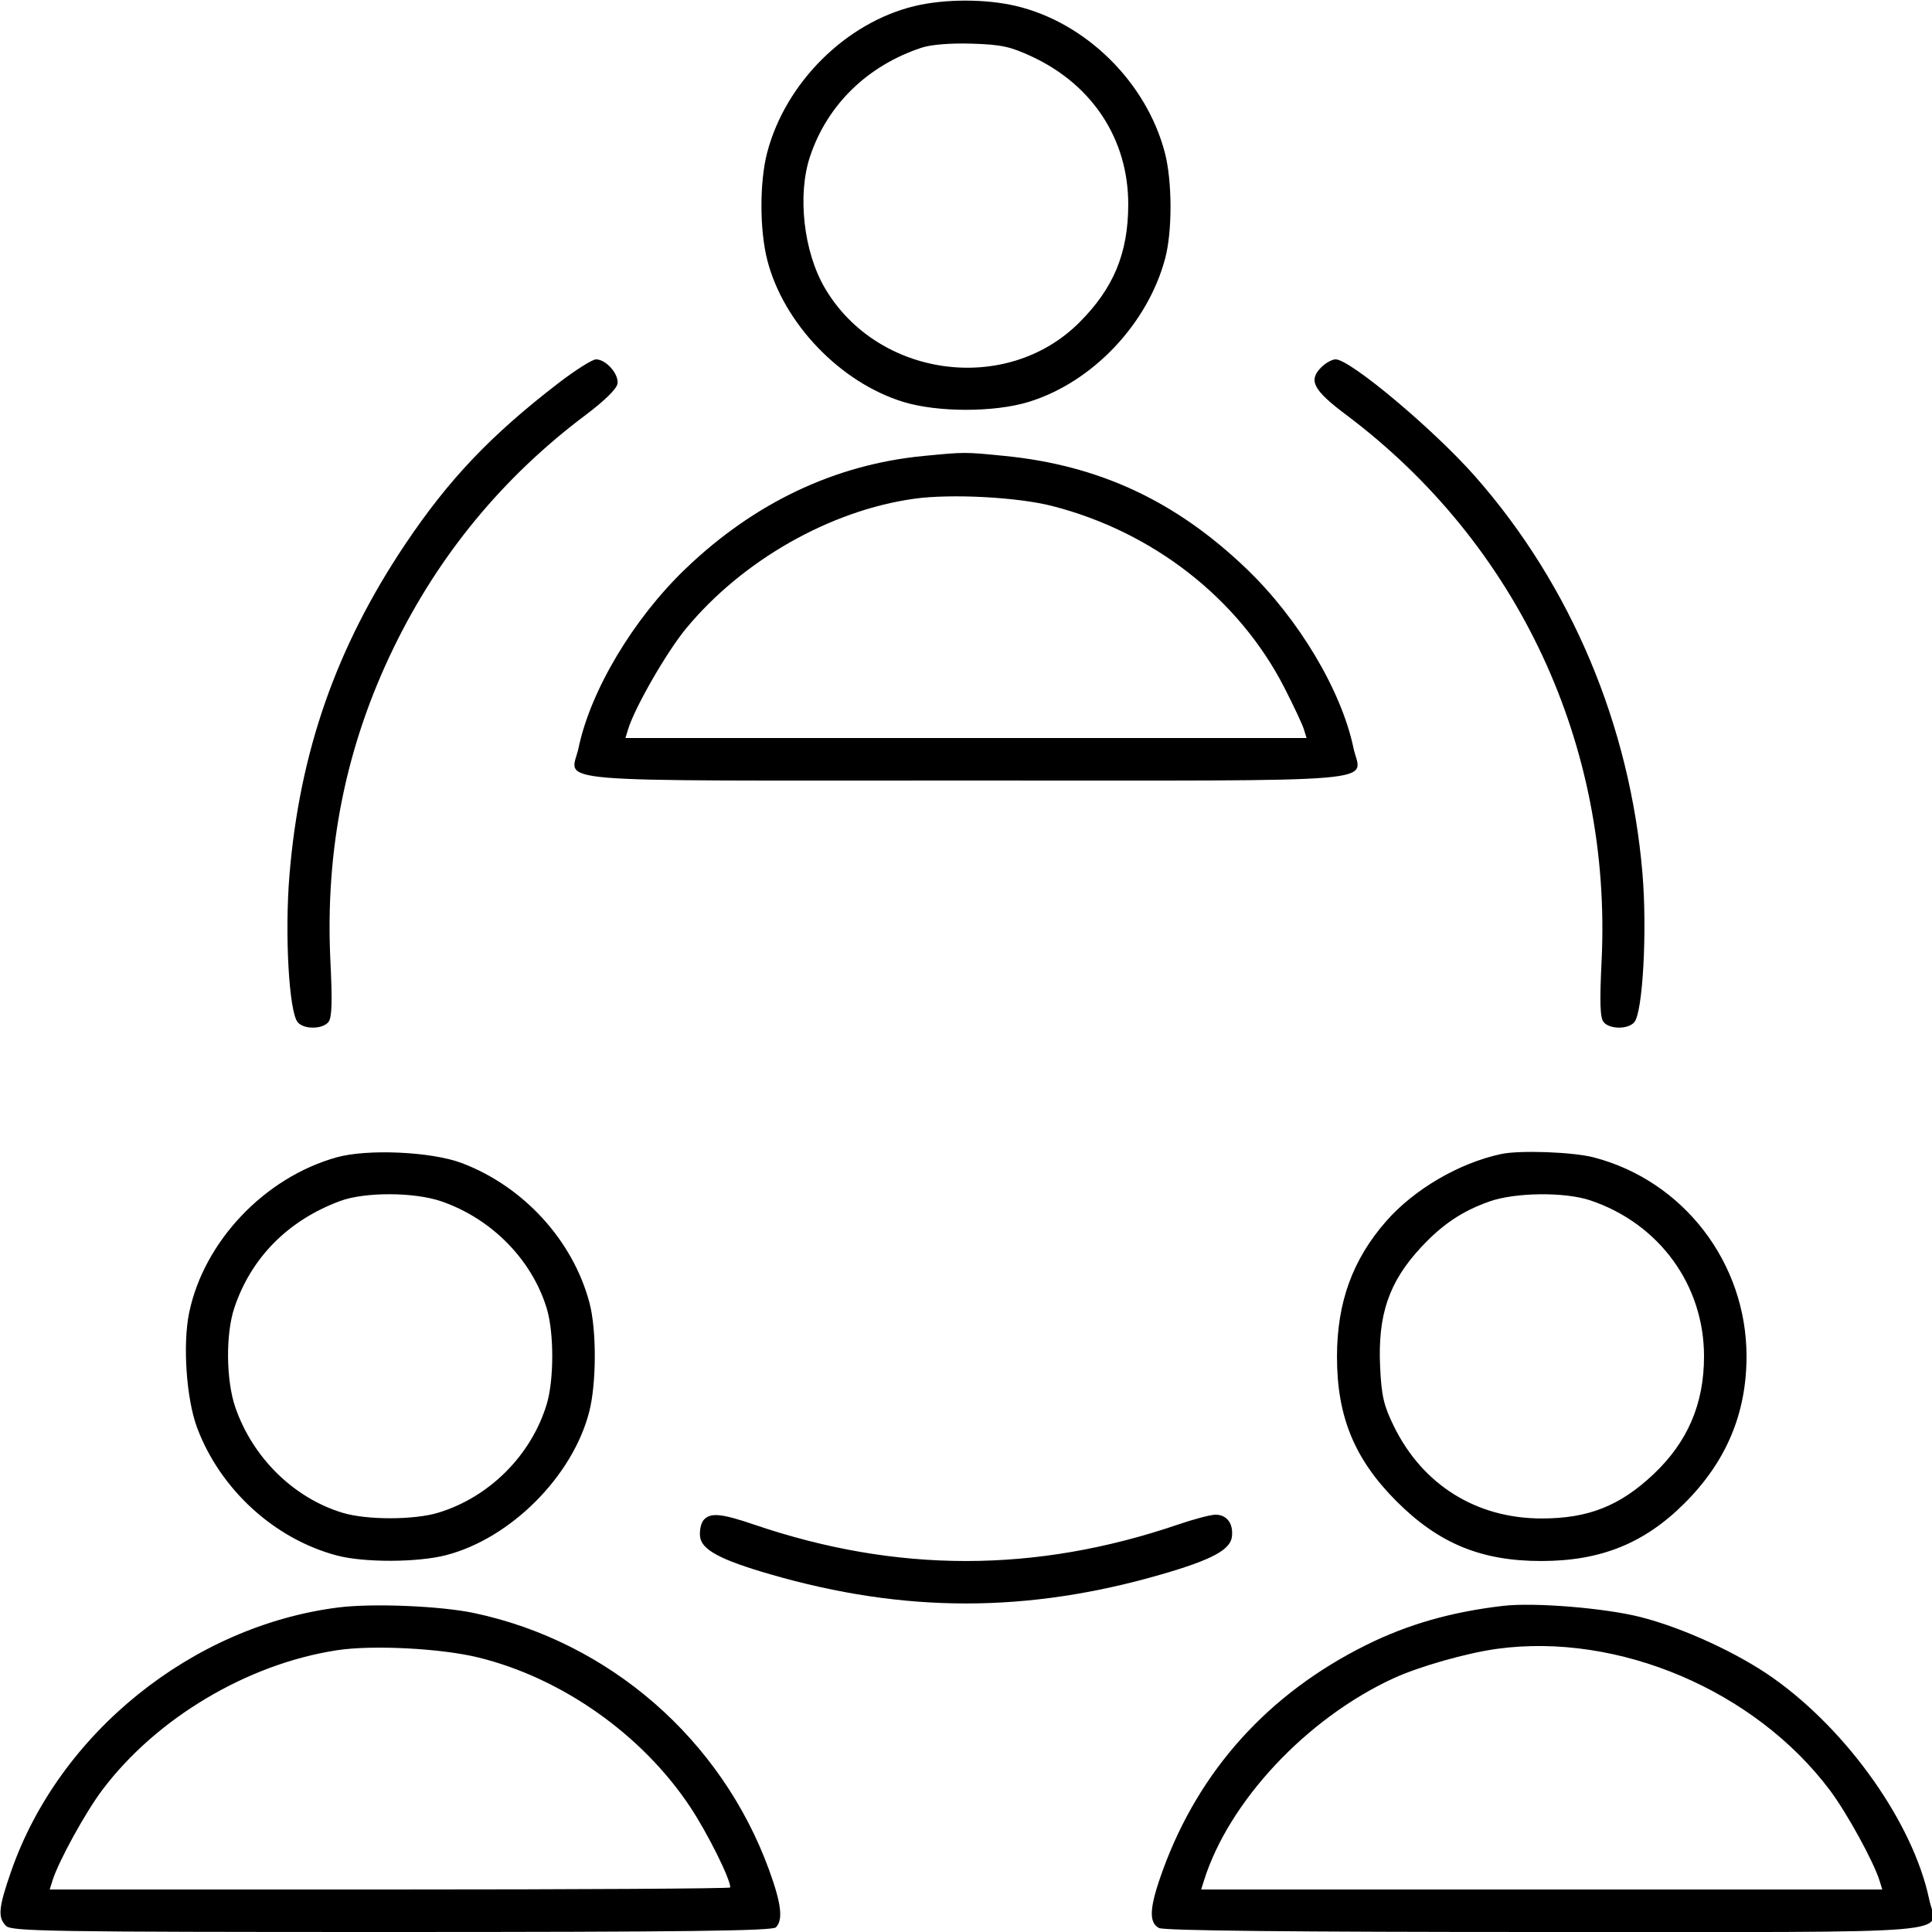 <svg xmlns="http://www.w3.org/2000/svg" viewBox="0 0 500 500" version="1.1">
	<path d="M 236.634 1.586 C 218.876 5.885, 203.241 21.459, 198.531 39.542 C 196.553 47.135, 196.576 59.566, 198.582 67.356 C 202.787 83.684, 217.438 98.966, 233.705 103.991 C 242.641 106.751, 257.359 106.751, 266.295 103.991 C 282.711 98.920, 297.030 83.842, 301.547 66.869 C 303.423 59.822, 303.386 46.902, 301.469 39.542 C 296.712 21.280, 281.011 5.807, 262.907 1.540 C 255.028 -0.317, 244.422 -0.299, 236.634 1.586 M 238.500 12.346 C 224.508 16.979, 214.151 27.064, 209.657 40.428 C 206.308 50.390, 207.953 65.124, 213.465 74.530 C 227.063 97.733, 260.447 102.283, 279.287 83.501 C 288.192 74.624, 291.971 65.528, 291.989 52.928 C 292.013 36.157, 282.830 22.030, 267.123 14.675 C 261.509 12.046, 259.129 11.532, 251.500 11.297 C 245.970 11.128, 240.958 11.532, 238.500 12.346 M 144.500 99.165 C 126.983 112.642, 116.081 124.114, 104.831 140.910 C 87.007 167.519, 77.541 194.598, 74.911 226.500 C 73.658 241.691, 74.784 261.830, 77.038 264.545 C 78.604 266.432, 83.408 266.418, 84.983 264.521 C 85.901 263.414, 86.034 259.449, 85.512 248.771 C 84.097 219.853, 89.532 192.970, 101.942 167.500 C 113.635 143.502, 130.215 123.421, 151.580 107.384 C 156.479 103.706, 159.619 100.615, 159.811 99.281 C 160.172 96.785, 156.815 92.997, 154.250 93.005 C 153.287 93.008, 148.900 95.780, 144.500 99.165 M 341.939 95.061 C 338.541 98.459, 339.852 100.952, 348.420 107.384 C 392.846 140.733, 417.221 192.897, 414.488 248.771 C 413.966 259.449, 414.099 263.414, 415.017 264.521 C 416.596 266.423, 421.398 266.430, 422.973 264.533 C 425.170 261.885, 426.314 240.802, 425.064 226 C 421.829 187.703, 406.553 151.451, 381.805 123.338 C 371.123 111.203, 349.436 93, 345.661 93 C 344.747 93, 343.072 93.928, 341.939 95.061 M 239 118.004 C 216.083 120.217, 195.204 130.121, 177.374 147.235 C 163.904 160.164, 152.849 178.681, 149.733 193.535 C 147.784 202.831, 137.939 202, 250 202 C 362.061 202, 352.216 202.831, 350.267 193.535 C 347.151 178.681, 336.096 160.164, 322.626 147.235 C 304.350 129.692, 284.488 120.418, 260 117.993 C 249.597 116.962, 249.790 116.962, 239 118.004 M 236.663 129.064 C 214.866 132.080, 192.089 145.035, 177.514 162.704 C 172.508 168.773, 164.256 183.135, 162.549 188.750 L 161.865 191 250 191 L 338.135 191 337.451 188.750 C 337.075 187.512, 334.793 182.649, 332.381 177.942 C 320.607 154.965, 298.446 137.636, 272.278 130.943 C 263.322 128.653, 246.173 127.748, 236.663 129.064 M 87.112 299.520 C 68.461 304.746, 52.786 321.266, 48.951 339.737 C 47.250 347.929, 48.231 362.082, 51.015 369.500 C 57.002 385.454, 70.986 398.250, 87.131 402.547 C 94.197 404.428, 108.097 404.386, 115.485 402.462 C 132.149 398.122, 148.122 382.149, 152.462 365.485 C 154.386 358.097, 154.428 344.197, 152.547 337.131 C 148.253 320.996, 135.495 307.047, 119.500 300.997 C 111.679 298.039, 95.095 297.283, 87.112 299.520 M 388.500 298.659 C 377.608 300.984, 365.958 307.795, 358.719 316.071 C 350.042 325.990, 346.031 337.027, 346.012 351.040 C 345.990 366.611, 350.527 377.641, 361.443 388.557 C 372.359 399.473, 383.389 404.010, 398.960 403.988 C 414.326 403.967, 425.592 399.408, 436 389 C 446.759 378.241, 452 365.794, 452 351 C 452 326.814, 435.688 305.582, 412.458 299.531 C 407.075 298.129, 393.327 297.628, 388.500 298.659 M 88 310.829 C 74.551 315.831, 65.021 325.451, 60.657 338.428 C 58.378 345.205, 58.490 357.204, 60.897 364.200 C 65.377 377.221, 75.991 387.666, 88.644 391.505 C 94.897 393.402, 107.132 393.393, 113.416 391.487 C 126.642 387.475, 137.475 376.642, 141.487 363.416 C 143.393 357.132, 143.402 344.897, 141.505 338.644 C 137.666 325.991, 127.221 315.377, 114.200 310.897 C 107.191 308.486, 94.389 308.452, 88 310.829 M 385.416 310.956 C 378.394 313.455, 373.312 316.858, 367.843 322.722 C 359.442 331.730, 356.528 340.238, 357.179 353.854 C 357.535 361.304, 358.119 363.800, 360.765 369.175 C 368.226 384.330, 382.118 392.978, 399 392.978 C 411.006 392.978, 419.186 389.751, 427.853 381.596 C 436.749 373.227, 441 363.340, 441 351.022 C 441 332.557, 429.405 316.654, 411.572 310.657 C 404.950 308.431, 392.098 308.577, 385.416 310.956 M 182.050 393.440 C 181.393 394.231, 181.001 396.144, 181.178 397.690 C 181.567 401.083, 186.403 403.677, 199.319 407.419 C 234.080 417.493, 265.920 417.493, 300.681 407.419 C 313.597 403.677, 318.433 401.083, 318.822 397.690 C 319.214 394.270, 317.511 392, 314.553 392 C 313.341 392, 309.009 393.140, 304.925 394.534 C 267.983 407.142, 232.017 407.142, 195.075 394.534 C 186.590 391.638, 183.744 391.399, 182.050 393.440 M 87.500 416.016 C 49.684 420.834, 15.326 448.548, 2.895 484.259 C -0.393 493.705, -0.628 496.229, 1.571 498.429 C 2.979 499.836, 13.406 500, 101.371 500 C 176.438 500, 199.883 499.717, 200.800 498.800 C 202.718 496.882, 202.213 492.640, 199.027 483.910 C 186.704 450.145, 157.745 424.911, 122.777 417.470 C 114.049 415.612, 96.383 414.884, 87.500 416.016 M 389 415.596 C 375.578 417.159, 364.310 420.386, 353.500 425.763 C 328.285 438.306, 310.385 458.121, 300.973 483.910 C 297.471 493.507, 297.196 497.499, 299.934 498.965 C 301.230 499.658, 334.209 500, 399.812 500 C 510.959 500, 501.216 500.829, 499.267 491.535 C 495.152 471.920, 478.261 447.975, 458.859 434.252 C 449.735 427.800, 435.540 421.276, 424.570 418.493 C 415.313 416.145, 397.058 414.658, 389 415.596 M 87.168 427.085 C 63.962 430.659, 40.430 444.682, 26.462 463.262 C 22.048 469.133, 15.115 481.758, 13.564 486.750 L 12.865 489 100.933 489 C 149.370 489, 189 488.766, 189 488.480 C 189 486.221, 183.072 474.328, 178.581 467.579 C 166.142 448.884, 145.406 434.261, 123.818 428.960 C 114.114 426.577, 96.365 425.669, 87.168 427.085 M 387.500 426.707 C 379.622 427.776, 367.187 431.315, 360.577 434.369 C 338.082 444.762, 317.969 466.260, 311.568 486.750 L 310.865 489 399 489 L 487.135 489 486.436 486.750 C 484.885 481.758, 477.952 469.133, 473.538 463.262 C 454.136 437.455, 418.830 422.455, 387.500 426.707" stroke="none" fill="currentColor" fill-rule="evenodd"></path>
</svg>